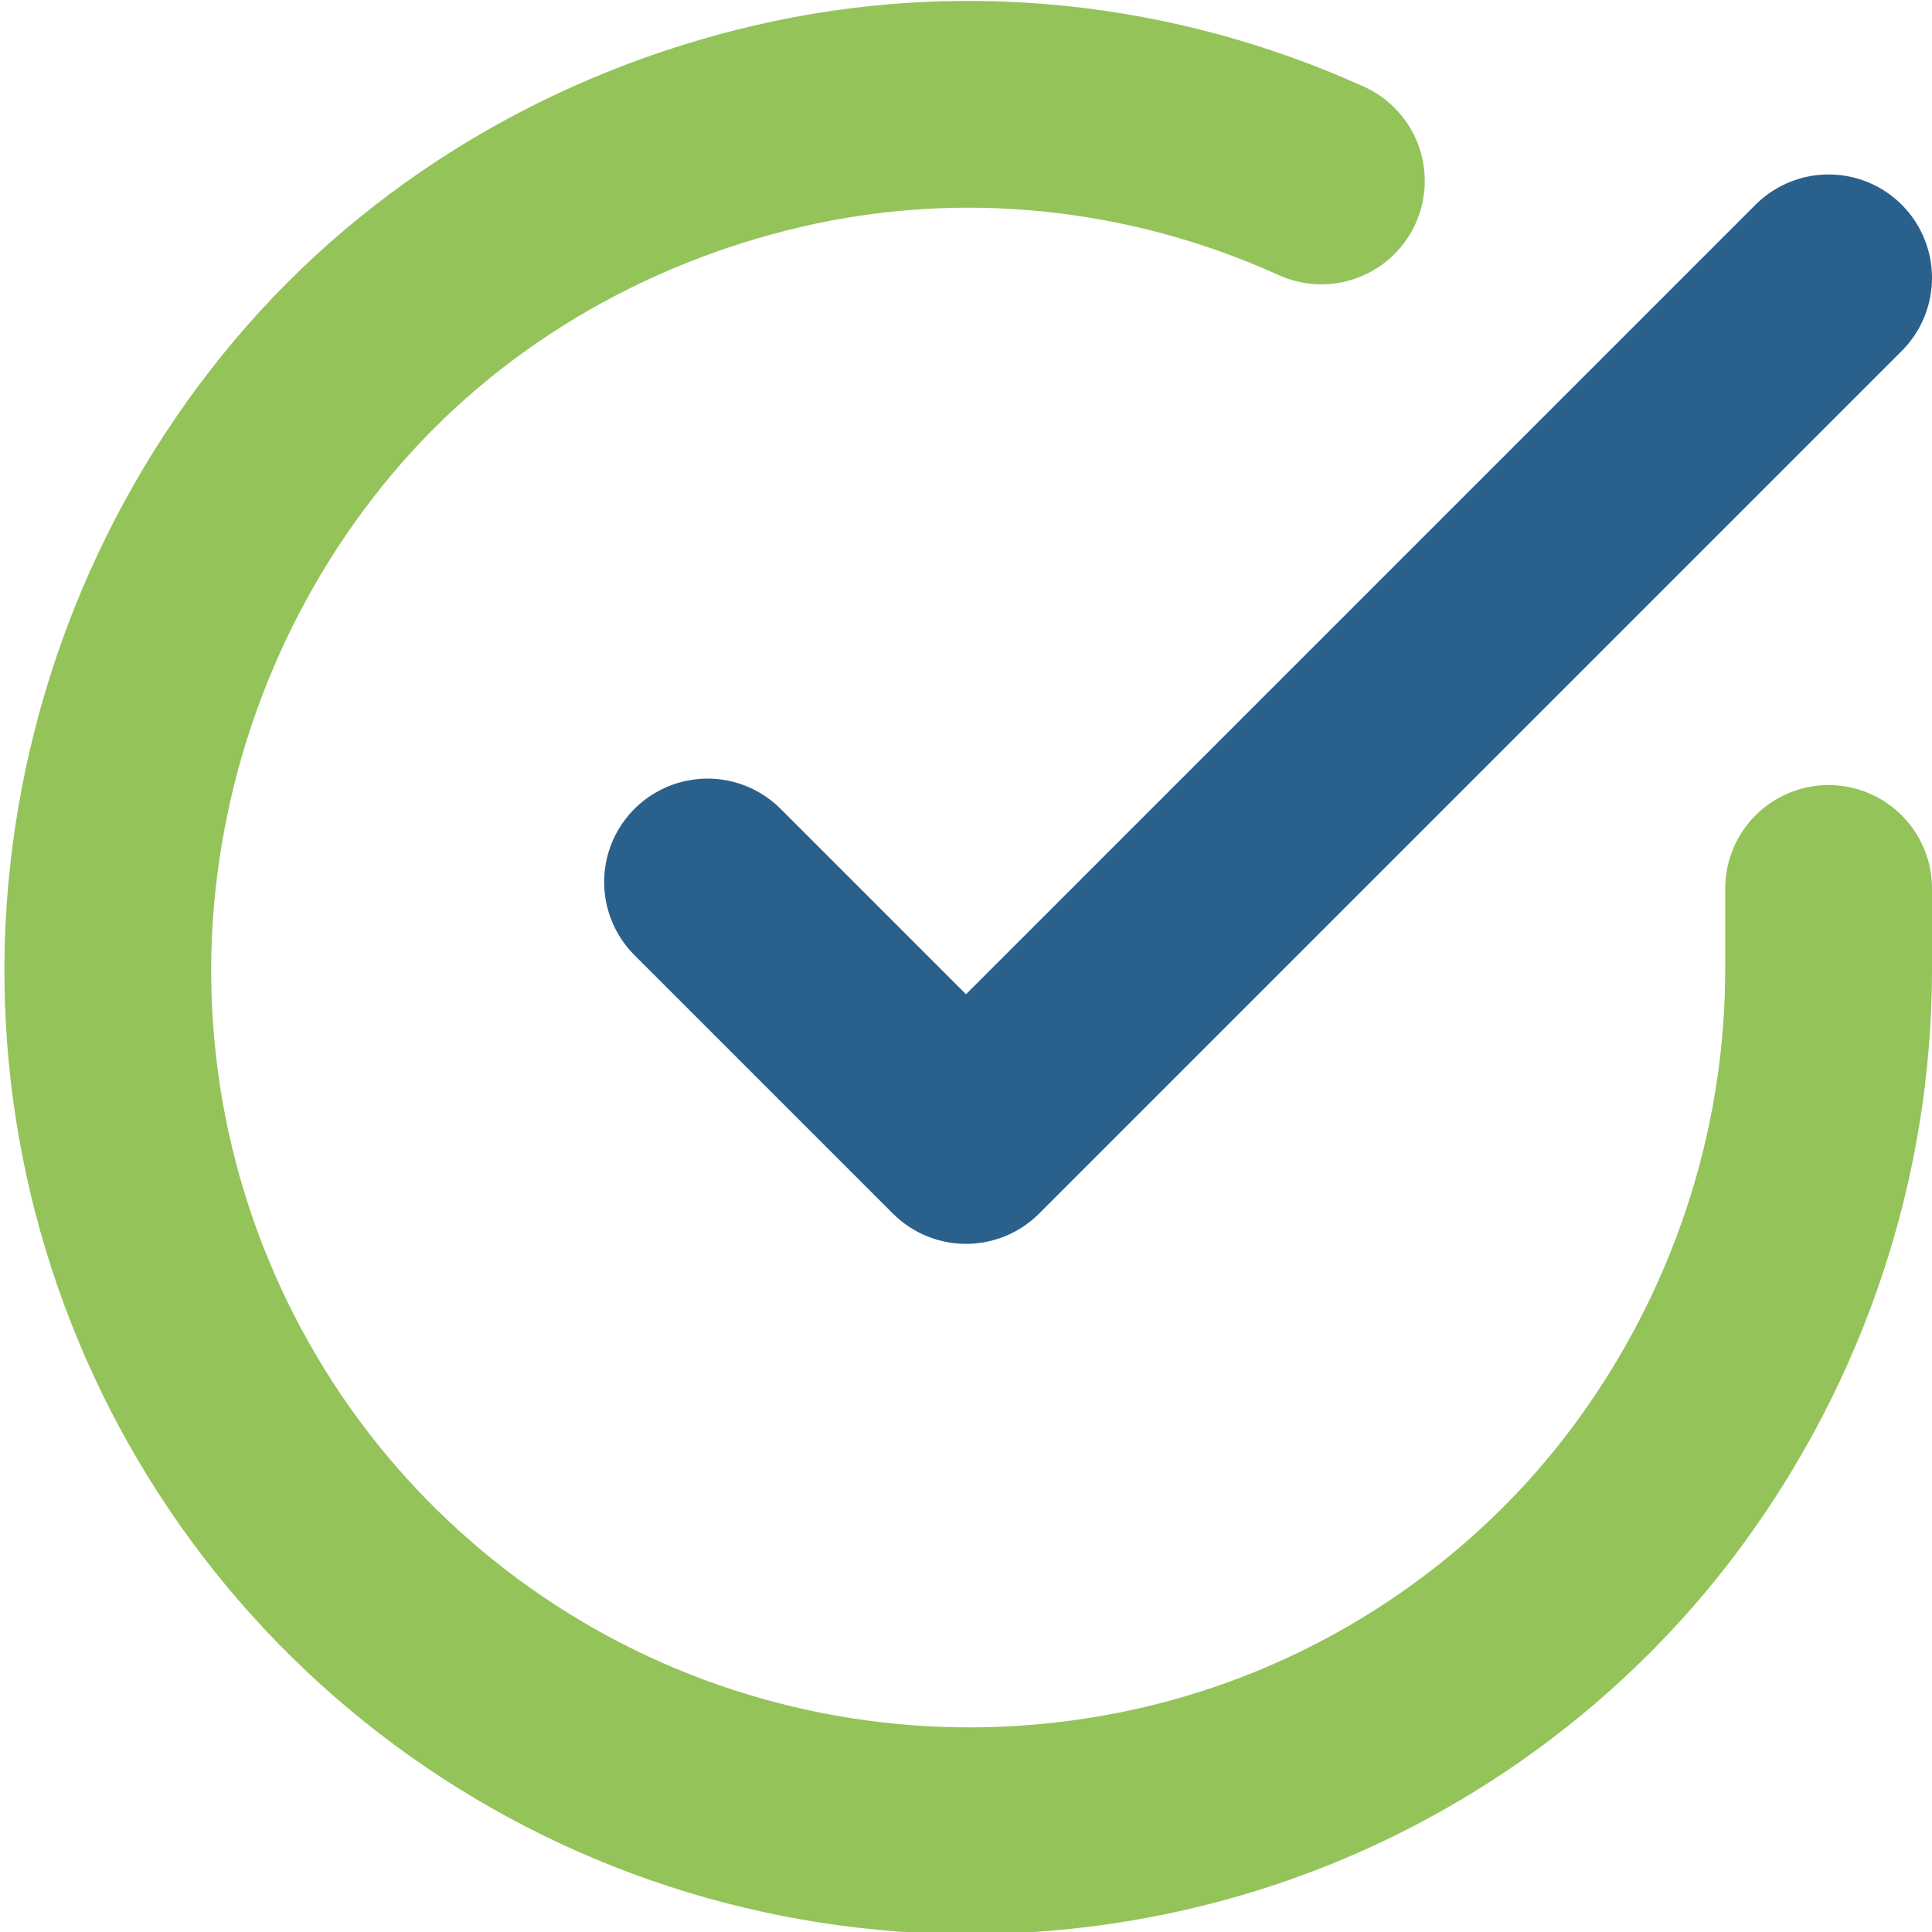 <?xml version="1.0" encoding="UTF-8"?>
<!DOCTYPE svg PUBLIC "-//W3C//DTD SVG 1.1//EN" "http://www.w3.org/Graphics/SVG/1.1/DTD/svg11.dtd">
<!-- Creator: CorelDRAW 2020 -->
<svg xmlns="http://www.w3.org/2000/svg" xml:space="preserve" width="4.939mm" height="4.939mm" version="1.1" style="shape-rendering:geometricPrecision; text-rendering:geometricPrecision; image-rendering:optimizeQuality; fill-rule:evenodd; clip-rule:evenodd"
viewBox="0 0 5.98 5.98"
 xmlns:xlink="http://www.w3.org/1999/xlink"
 xmlns:xodm="http://www.corel.com/coreldraw/odm/2003">
 <defs>
  <style type="text/css">
   <![CDATA[
    .str0 {stroke:#94C35A;stroke-width:0.64;stroke-linecap:round;stroke-linejoin:round;stroke-miterlimit:22.926}
    .str1 {stroke:#2A608C;stroke-width:0.64;stroke-linecap:round;stroke-linejoin:round;stroke-miterlimit:22.926}
    .fil0 {fill:none}
   ]]>
  </style>
 </defs>
 <g id="Layer_x0020_1">
  <path class="fil0 str0" d="M5.66 2.75l0 0.25c-0,0.58 -0.19,1.14 -0.53,1.6 -0.34,0.46 -0.83,0.8 -1.38,0.96 -0.55,0.16 -1.14,0.14 -1.68,-0.06 -0.54,-0.2 -1,-0.57 -1.31,-1.05 -0.31,-0.48 -0.46,-1.05 -0.42,-1.63 0.04,-0.57 0.26,-1.12 0.63,-1.56 0.37,-0.44 0.88,-0.74 1.44,-0.87 0.56,-0.13 1.15,-0.07 1.68,0.17"/>
  <polyline class="fil0 str1" points="5.66,0.86 2.99,3.53 2.19,2.73 "/>
 </g>
</svg>

